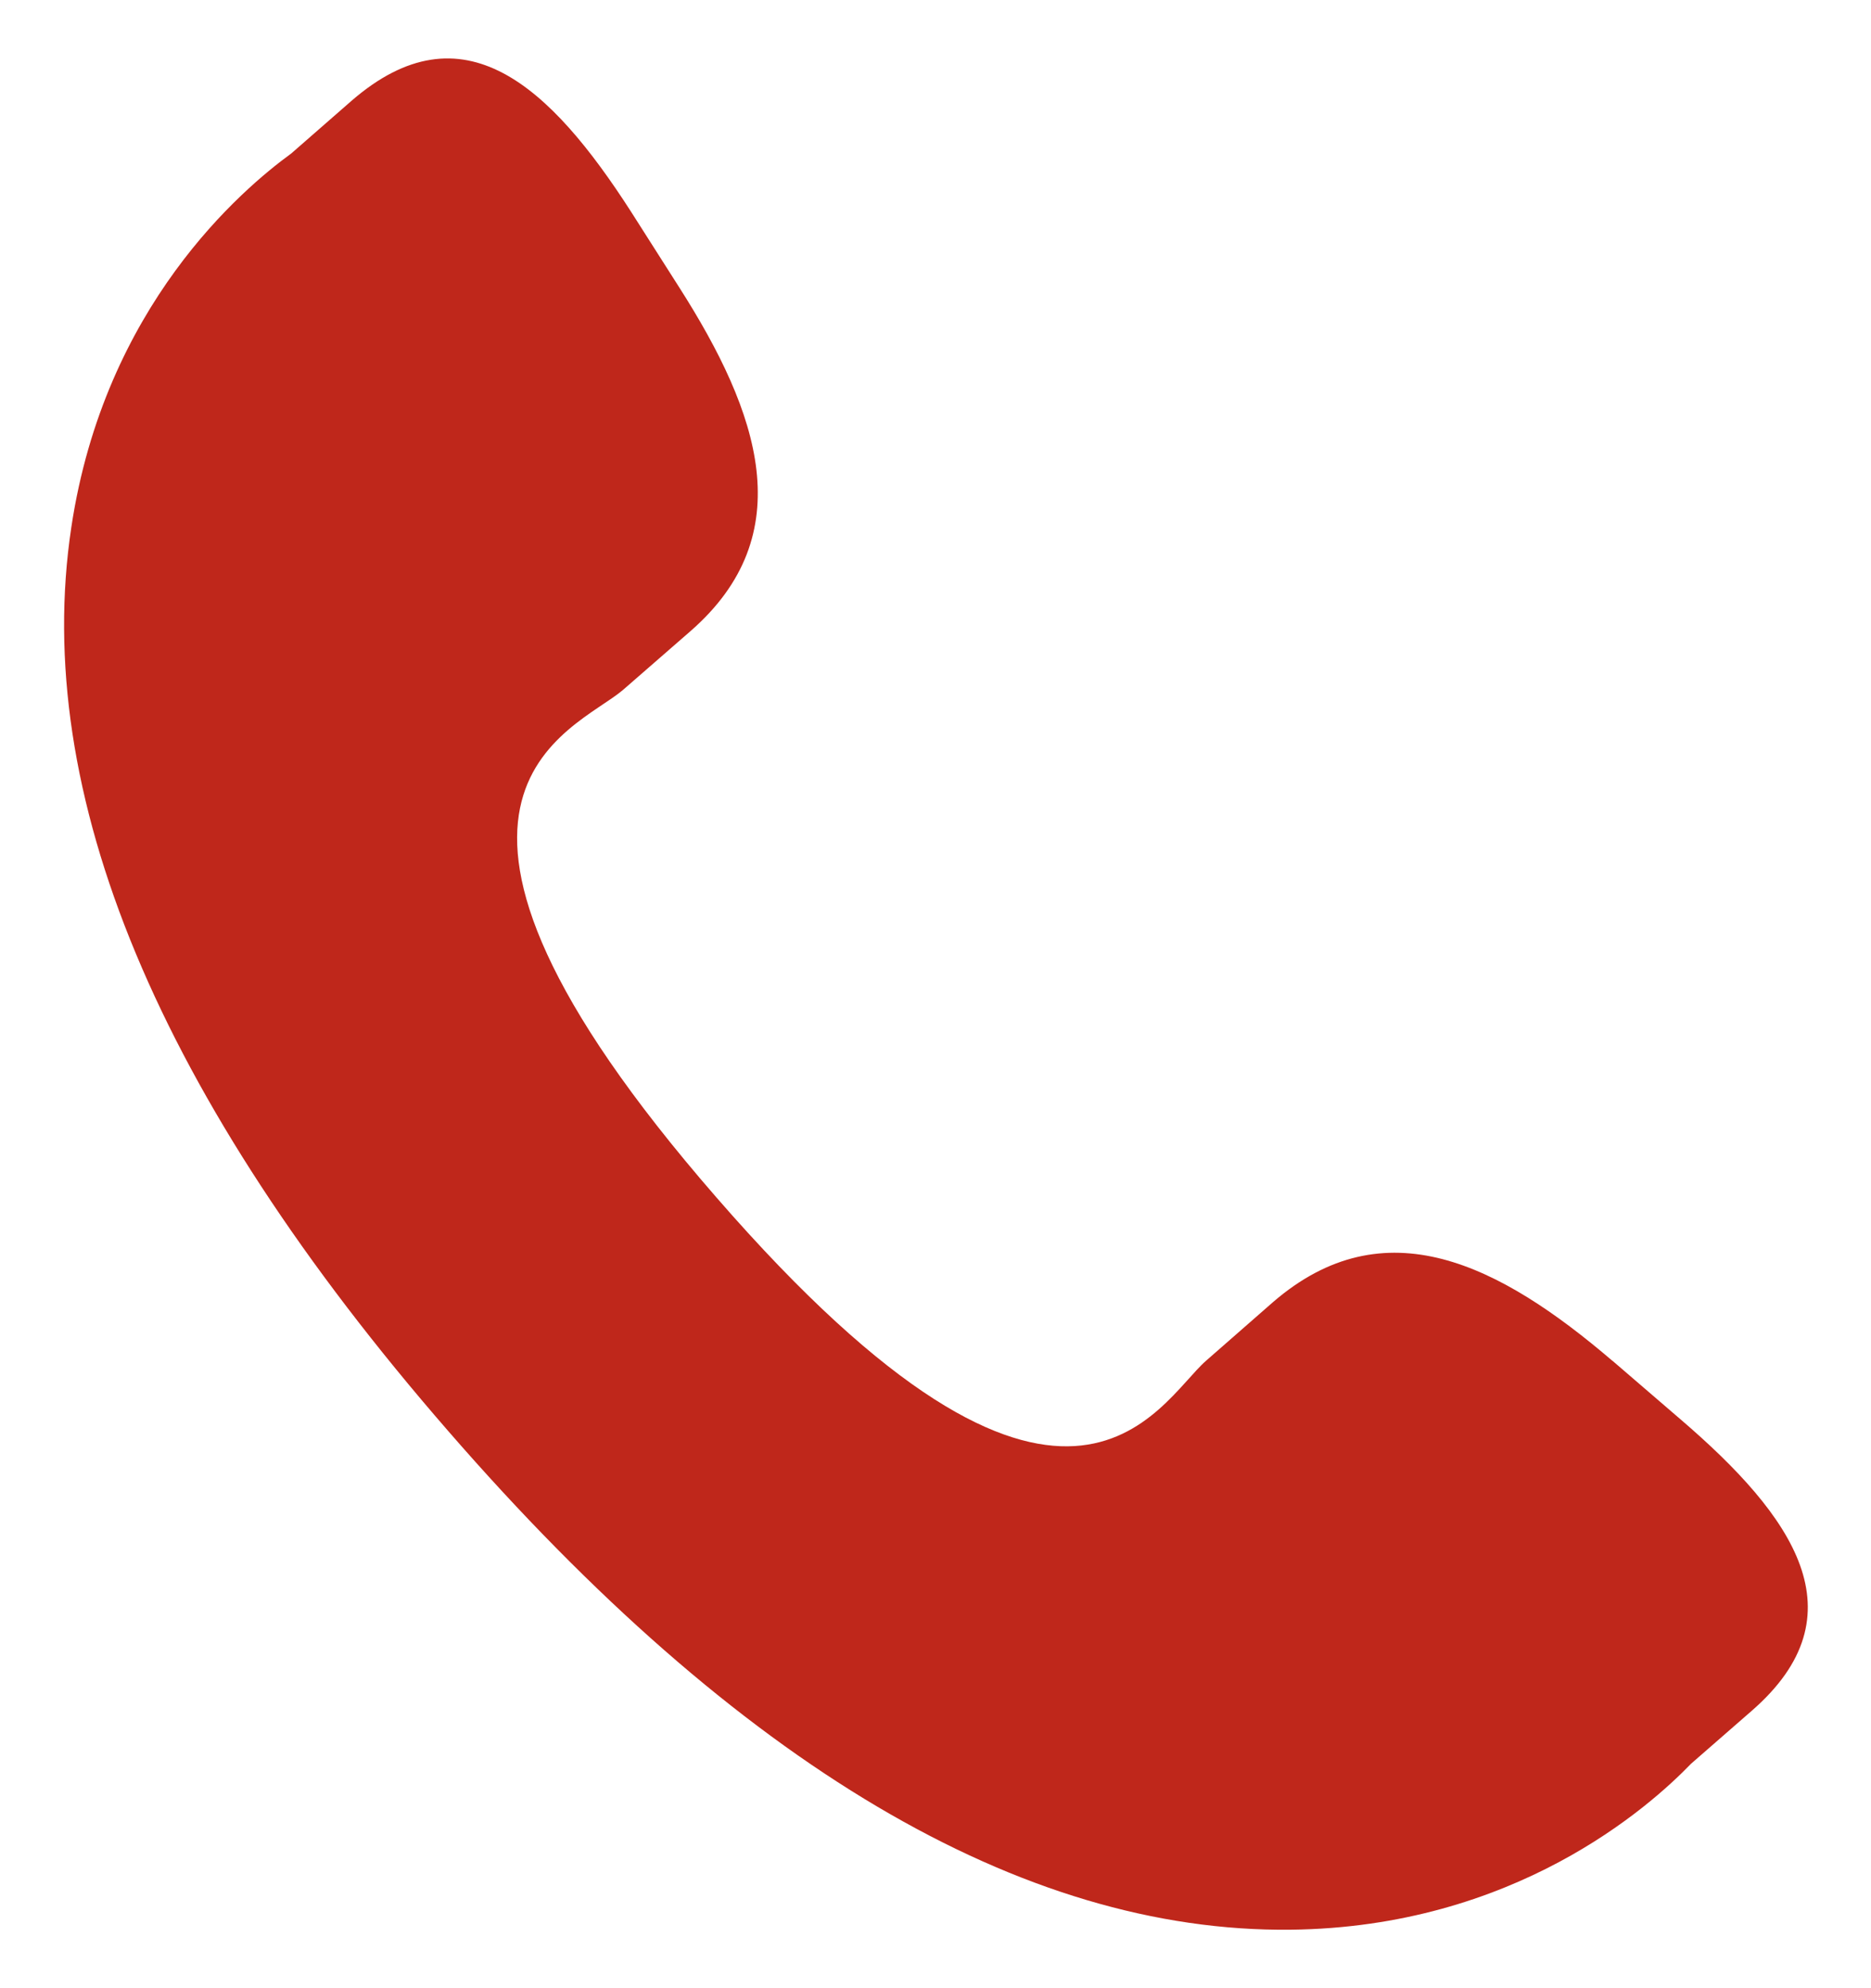 <svg xmlns="http://www.w3.org/2000/svg" width="16" height="17" fill="none">
    <path
        fill="#BF271B"
        d="M13.789 11.636c-.967-.827-1.948-1.327-2.903-.502l-.57.499c-.417.362-1.192 2.054-4.19-1.395-2.998-3.445-1.214-3.981-.797-4.34l.574-.5c.95-.827.59-1.868-.094-2.94l-.414-.65C4.707.738 3.958.036 3.006.862l-.515.45C2.071 1.618.894 2.615.61 4.508c-.343 2.272.74 4.873 3.222 7.727 2.479 2.855 4.906 4.29 7.205 4.265 1.91-.021 3.064-1.046 3.425-1.42l.516-.45c.95-.825.36-1.665-.607-2.494l-.581-.5Z"
    />
</svg>
